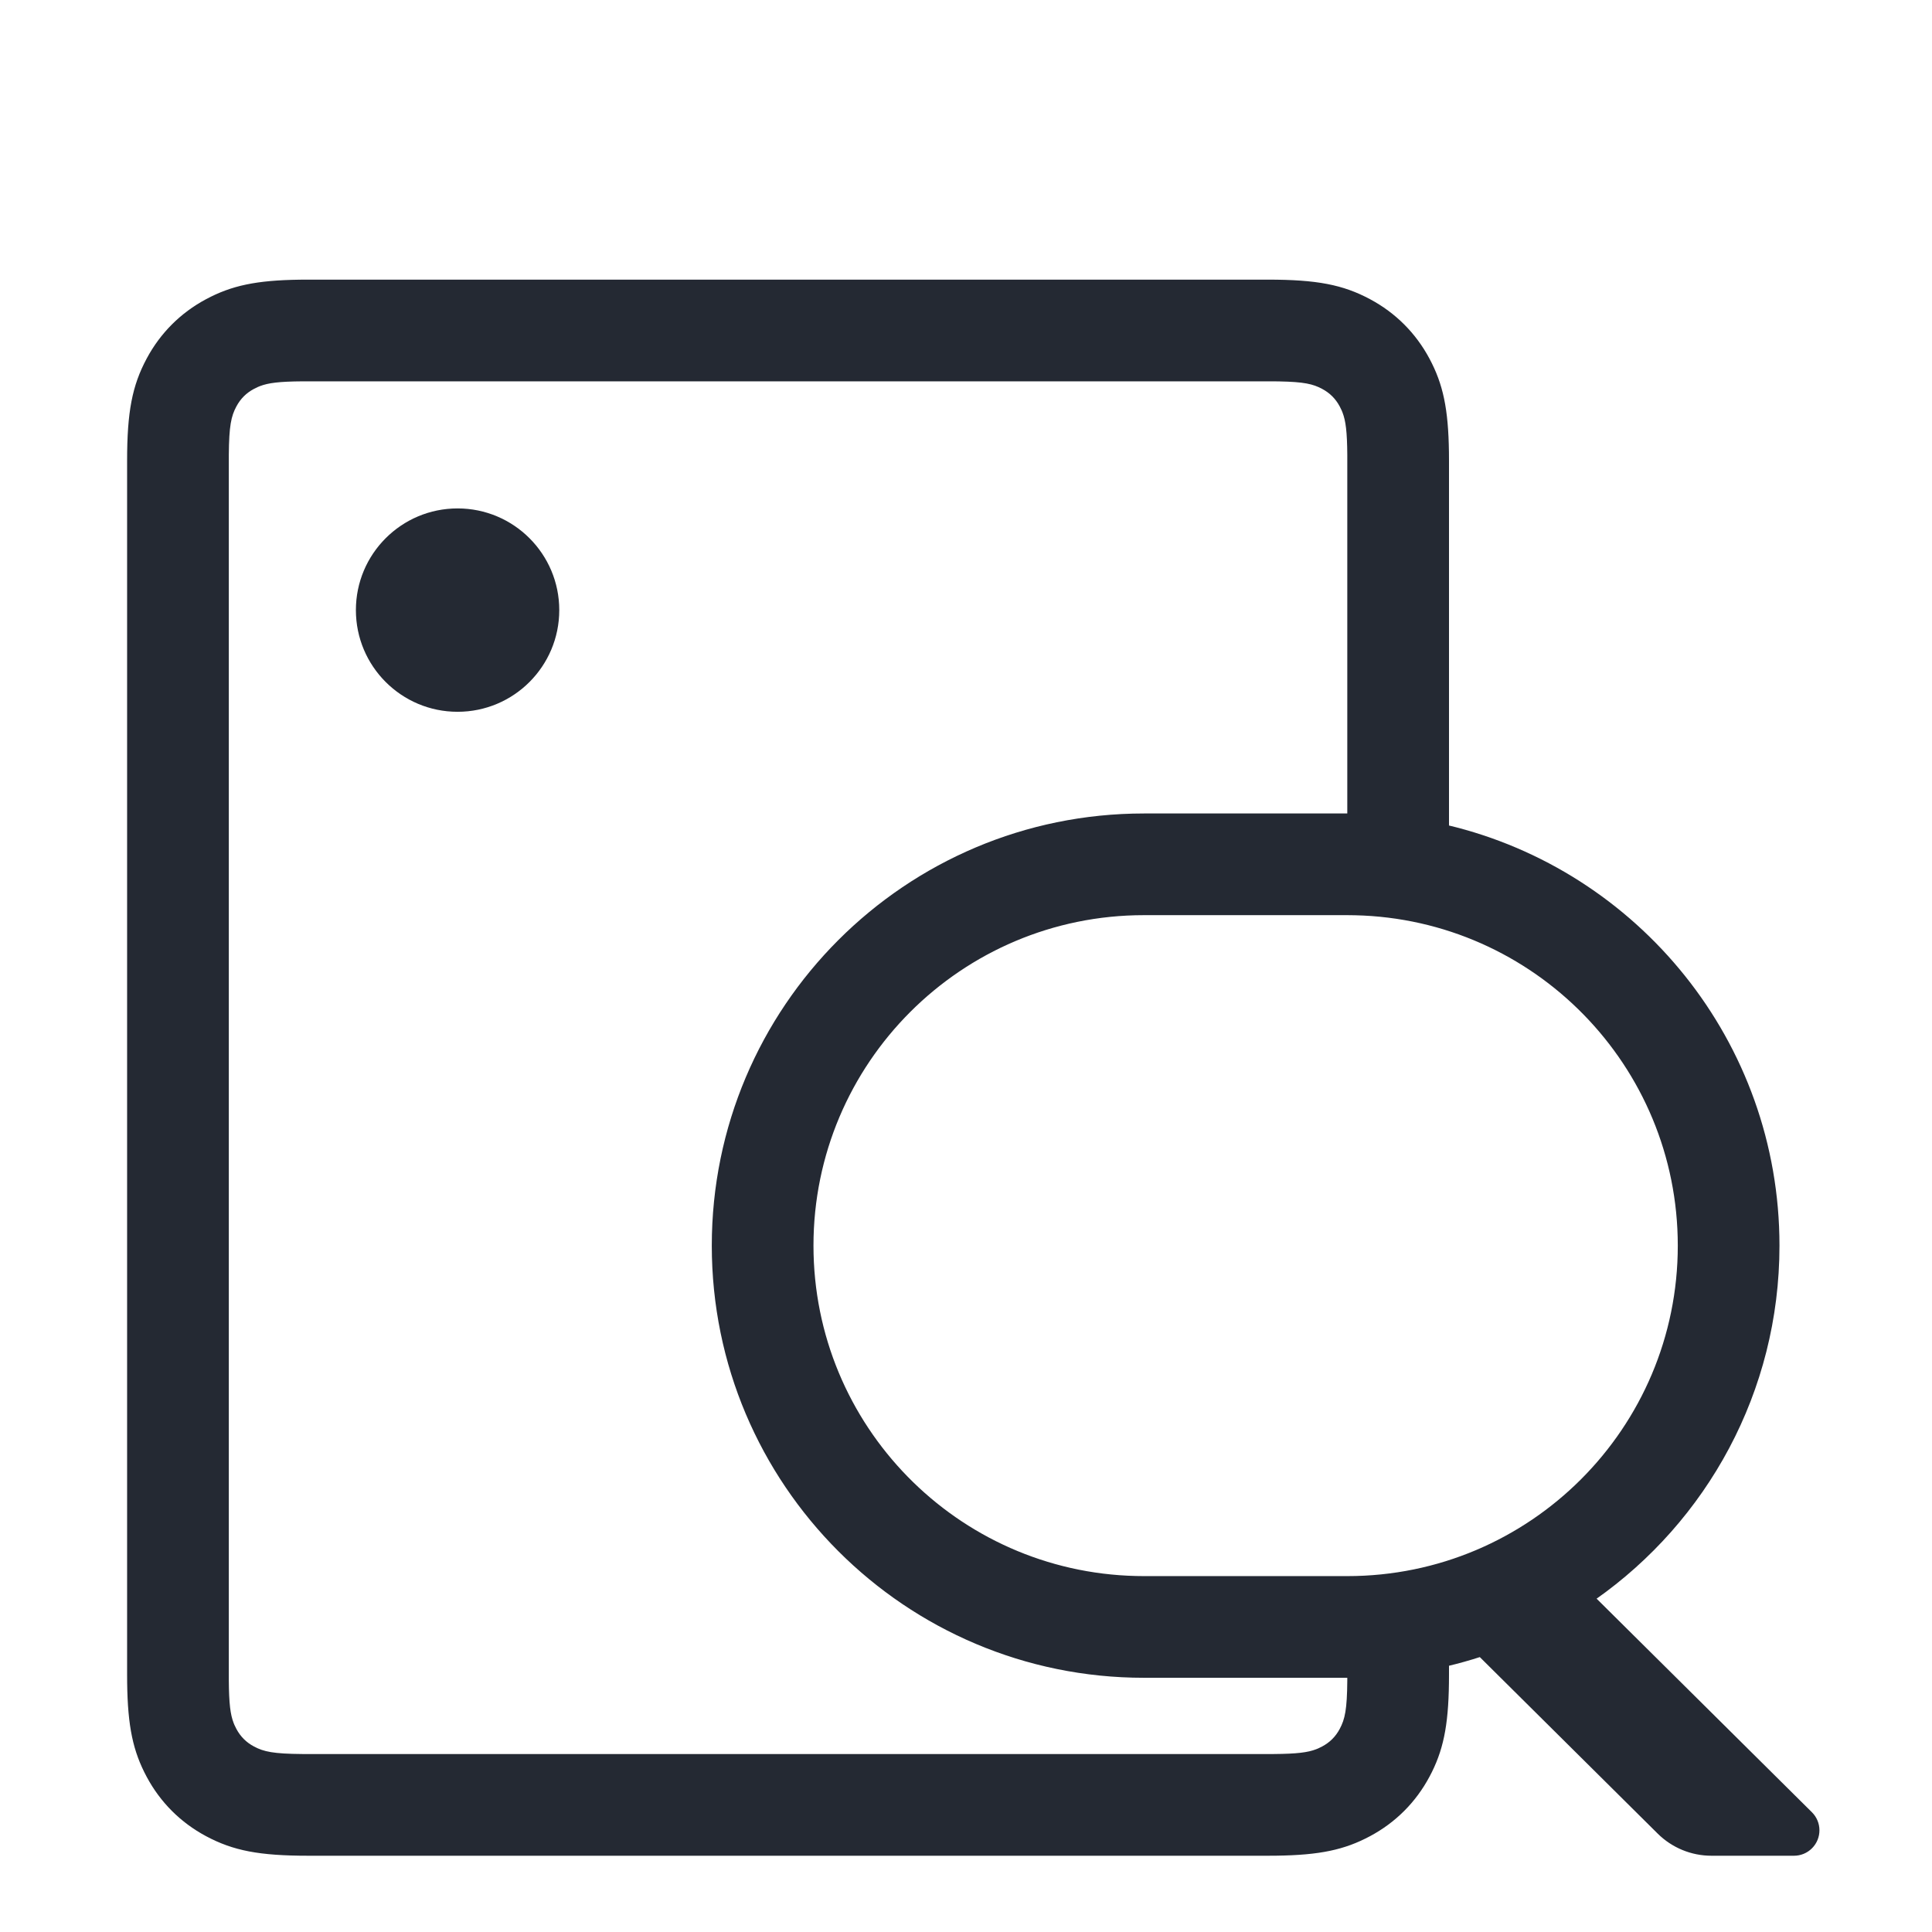 <?xml version="1.0" encoding="UTF-8"?>
<svg width="76px" height="76px" viewBox="0 0 76 76" version="1.1" xmlns="http://www.w3.org/2000/svg" xmlns:xlink="http://www.w3.org/1999/xlink">
    <title>ic查找手机</title>
    <g id="ic查找手机" stroke="none" stroke-width="1" fill="none" fill-rule="evenodd">
        <g transform="translate(5, 11)" fill="#242933" fill-rule="nonzero" id="形状结合">
            <path d="M44.872,0 C46.8,0 47.827,0.198 48.897,0.771 C49.897,1.306 50.694,2.103 51.229,3.103 C51.768,4.11 51.975,5.079 51.998,6.797 L52,7.128 L52,21.473 L51.946,21.46 C59.432,23.239 65,29.969 65,38 C65,43.757 62.138,48.846 57.759,51.922 L57.807,51.888 L57.807,51.888 L66.277,60.29 C66.669,60.679 66.671,61.312 66.282,61.704 C66.094,61.894 65.839,62 65.572,62 L62.323,62 C61.531,62 60.772,61.687 60.21,61.13 L53.212,54.186 L53.244,54.176 C52.818,54.314 52.385,54.435 51.946,54.54 L52,54.527 L52,54.527 L52,54.872 C52,56.686 51.824,57.703 51.327,58.708 L51.229,58.897 C50.694,59.897 49.897,60.694 48.897,61.229 C47.89,61.768 46.921,61.975 45.203,61.998 L44.872,62 L7.128,62 C5.2,62 4.173,61.802 3.103,61.229 C2.103,60.694 1.306,59.897 0.771,58.897 C0.232,57.89 0.025,56.921 0.002,55.203 L3.93640676e-12,54.872 L3.93640676e-12,7.128 C3.93640676e-12,5.2 0.198,4.173 0.771,3.103 C1.306,2.103 2.103,1.306 3.103,0.771 C4.11,0.232 5.079,0.025 6.797,0.002 L7.128,0 L44.872,0 Z M45.11,4.001 L6.89,4.001 C5.981,4.008 5.557,4.062 5.226,4.189 L5.145,4.222 L4.99,4.298 C4.686,4.46 4.46,4.686 4.298,4.99 C4.092,5.375 4.01,5.754 4.001,6.89 L4.001,55.11 C4.008,56.019 4.062,56.443 4.189,56.774 L4.222,56.855 L4.298,57.01 C4.46,57.314 4.686,57.54 4.99,57.702 C5.375,57.908 5.754,57.99 6.89,57.999 L7.128,58 L45.11,57.999 C46.019,57.992 46.443,57.938 46.774,57.811 L46.855,57.778 L47.01,57.702 C47.314,57.54 47.54,57.314 47.702,57.01 C47.908,56.625 47.99,56.246 47.999,55.11 L47.999,55 L40,55 C30.611,55 23,47.389 23,38 C23,28.611 30.611,21 40,21 L47.999,21 L47.999,6.89 C47.992,5.981 47.938,5.557 47.811,5.226 L47.778,5.145 L47.702,4.99 C47.54,4.686 47.314,4.46 47.01,4.298 C46.65,4.105 46.297,4.022 45.327,4.004 L45.11,4.001 Z M48,25 L40,25 C32.82,25 27,30.82 27,38 C27,45.077 32.655,50.833 39.693,50.996 L40,51 L48,51 C55.18,51 61,45.18 61,38 C61,30.923 55.345,25.167 48.307,25.004 L48,25 Z M13,9 C15.209,9 17,10.791 17,13 C17,15.209 15.209,17 13,17 C10.791,17 9,15.209 9,13 C9,10.791 10.791,9 13,9 Z"></path>
        </g>
    </g>
</svg>